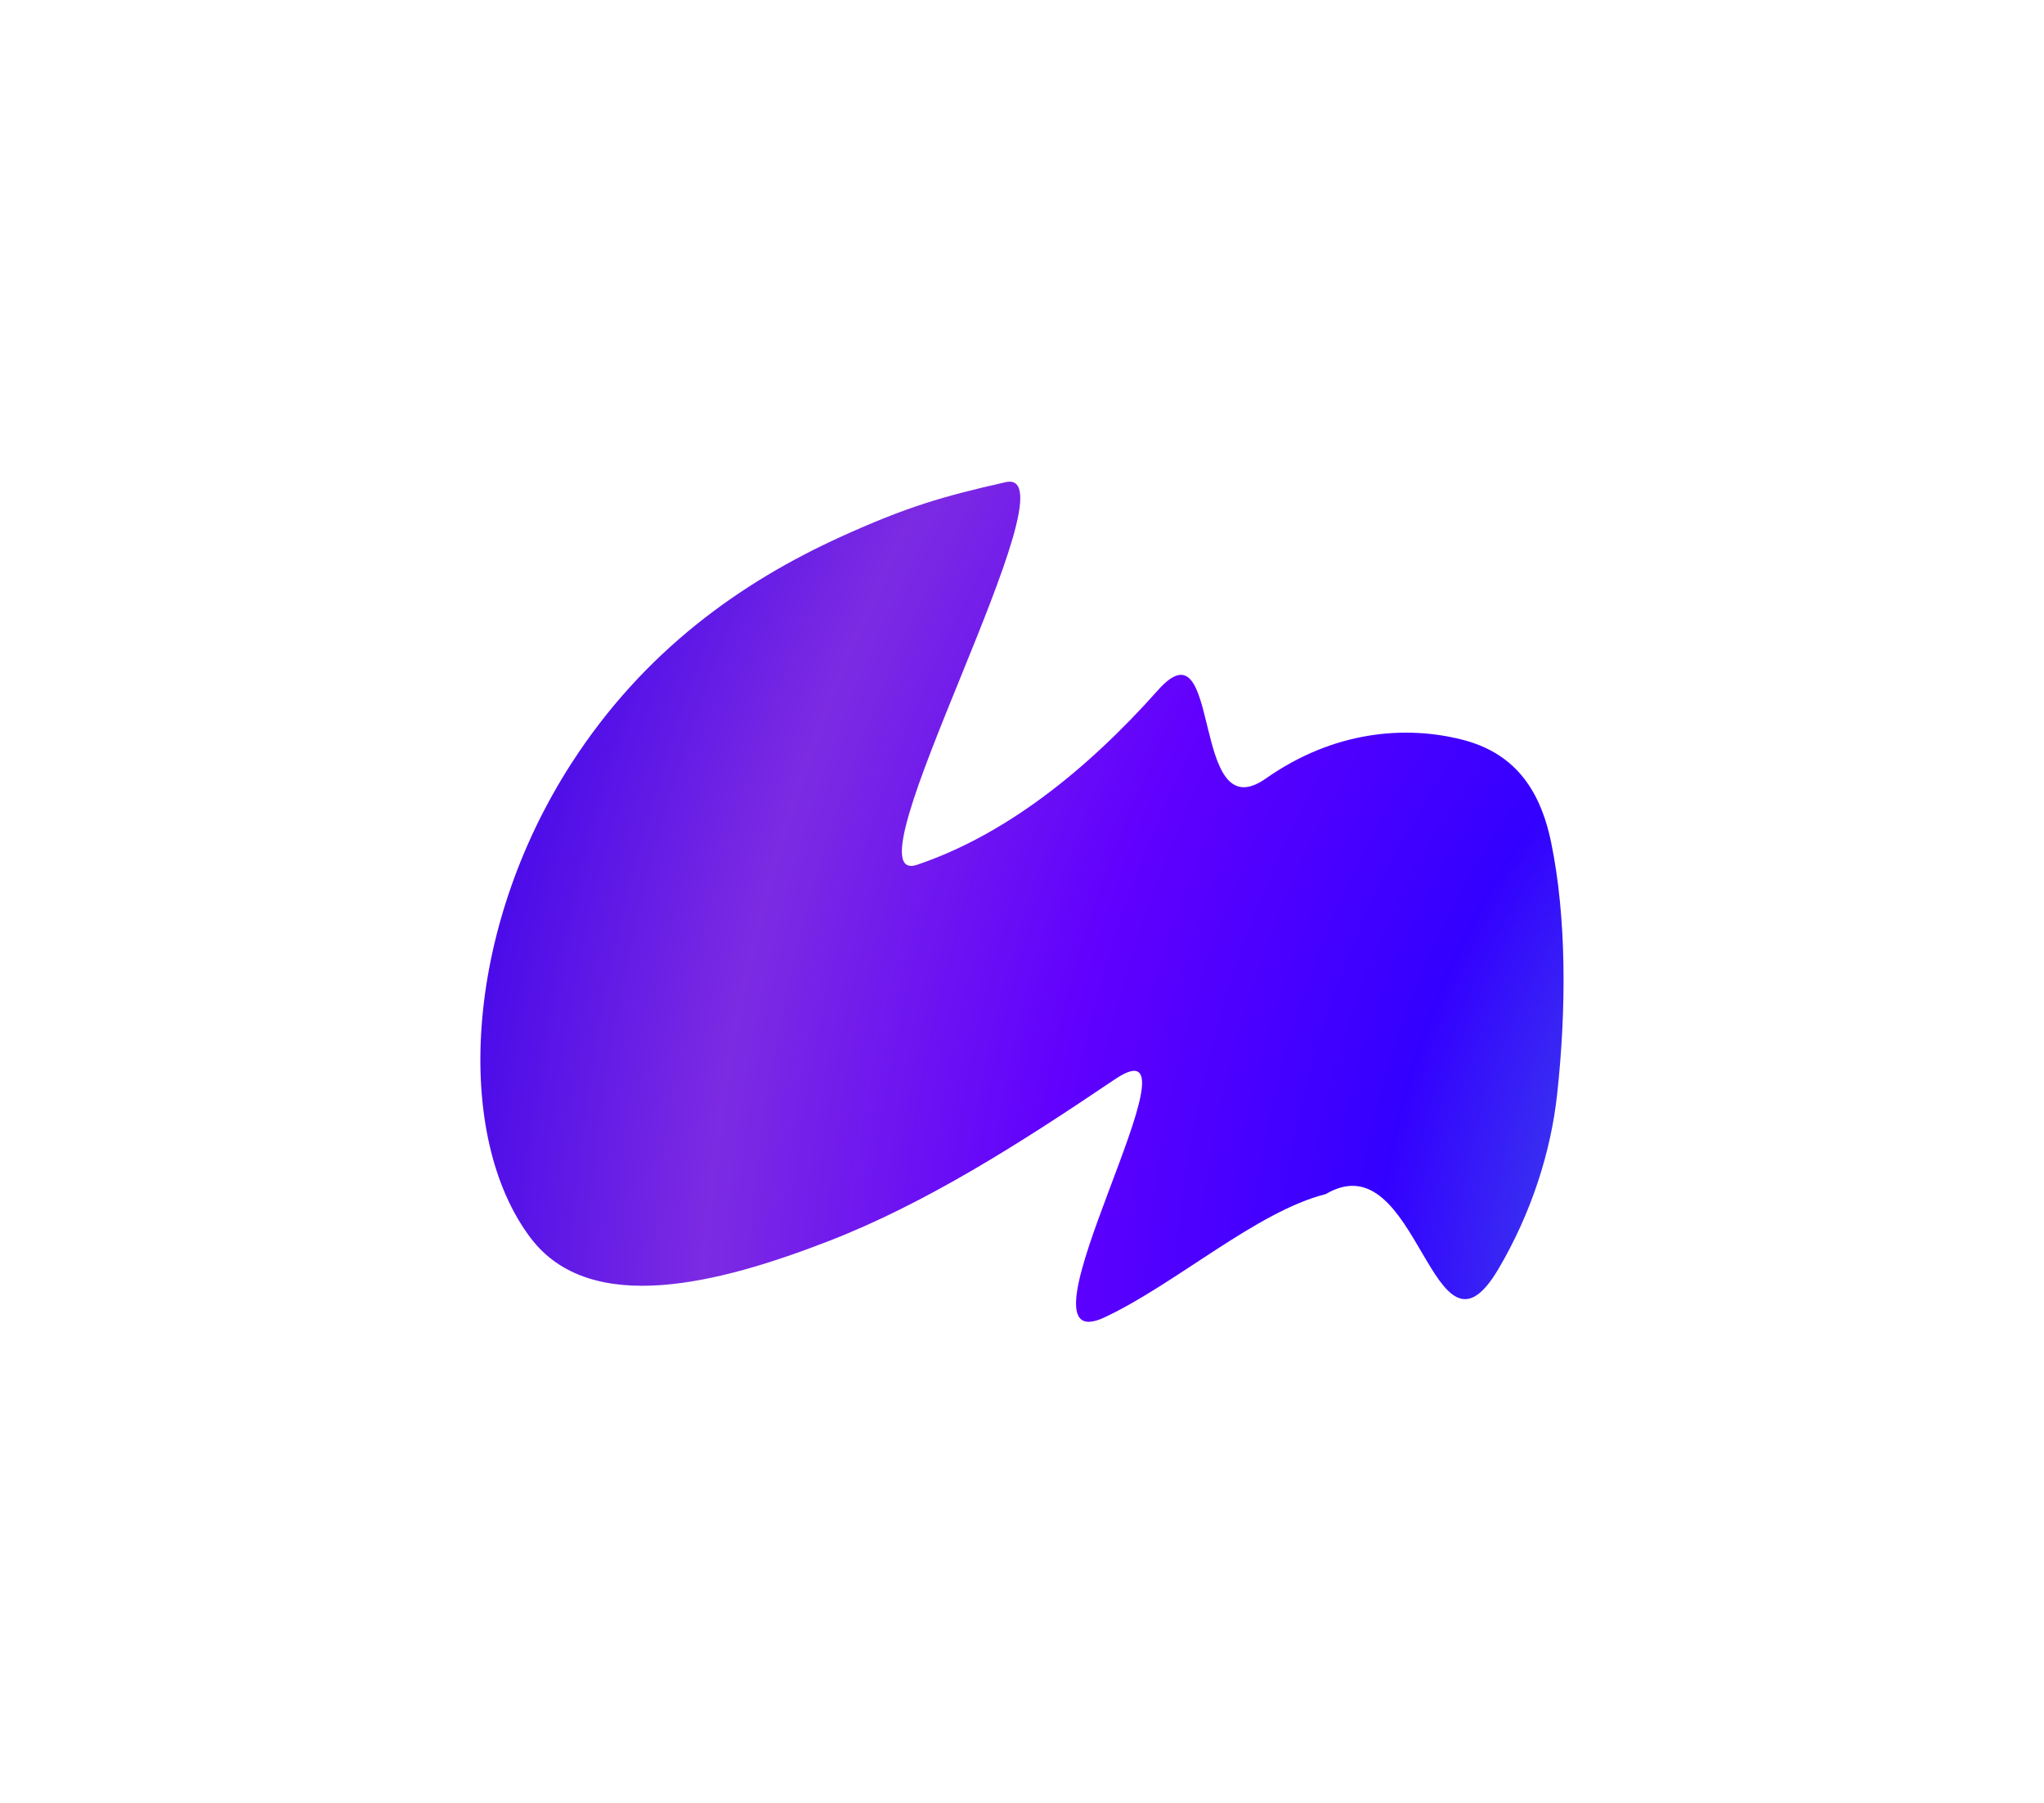 <?xml version="1.0" encoding="UTF-8"?> <svg xmlns="http://www.w3.org/2000/svg" width="1222" height="1078" viewBox="0 0 1222 1078" fill="none"><g filter="url(#filter0_f_166_7273)"><path d="M660.366 787.487C702.888 767.571 751.322 724.176 792.603 713.813C848.371 680.908 856.148 825.886 895.846 758.537C915.796 724.691 927.204 688.096 930.89 654.507C936.591 602.559 936.495 548.043 927.356 503.647C920.313 469.435 903.522 449.549 873.855 442.08C840.451 433.67 797.711 436.657 756.786 465.375C711.014 497.496 731.085 368.949 692.32 412.535C648.405 461.914 599.835 499.545 548.312 516.944C502.563 532.392 645.906 278.183 601.226 288.237C563.38 296.754 541.865 303.103 503.008 320.733C443.182 347.874 385.047 389.003 341.639 456.303C276.657 557.055 271.491 679.845 317.346 740.167C353.23 787.37 430.412 767.075 495.146 742.005C553.303 719.481 609.298 683.831 666.468 645.228C725.883 605.109 599.426 816.031 660.366 787.487Z" fill="url(#paint0_radial_166_7273)"></path></g><defs><filter id="filter0_f_166_7273" x="0.198" y="0.951" width="1221.57" height="1076.2" filterUnits="userSpaceOnUse" color-interpolation-filters="sRGB"><feFlood flood-opacity="0" result="BackgroundImageFix"></feFlood><feBlend mode="normal" in="SourceGraphic" in2="BackgroundImageFix" result="shape"></feBlend><feGaussianBlur stdDeviation="143.497" result="effect1_foregroundBlur_166_7273"></feGaussianBlur></filter><radialGradient id="paint0_radial_166_7273" cx="0" cy="0" r="1" gradientUnits="userSpaceOnUse" gradientTransform="translate(1187.37 768.029) rotate(-172.147) scale(947.983 1186.59)"><stop stop-color="#6495ED"></stop><stop offset="0.166" stop-color="#4169E1"></stop><stop offset="0.385" stop-color="#3300FF"></stop><stop offset="0.593" stop-color="#6100FE"></stop><stop offset="0.801" stop-color="#7C2BE2"></stop><stop offset="1" stop-color="#3E03EB"></stop></radialGradient></defs></svg> 